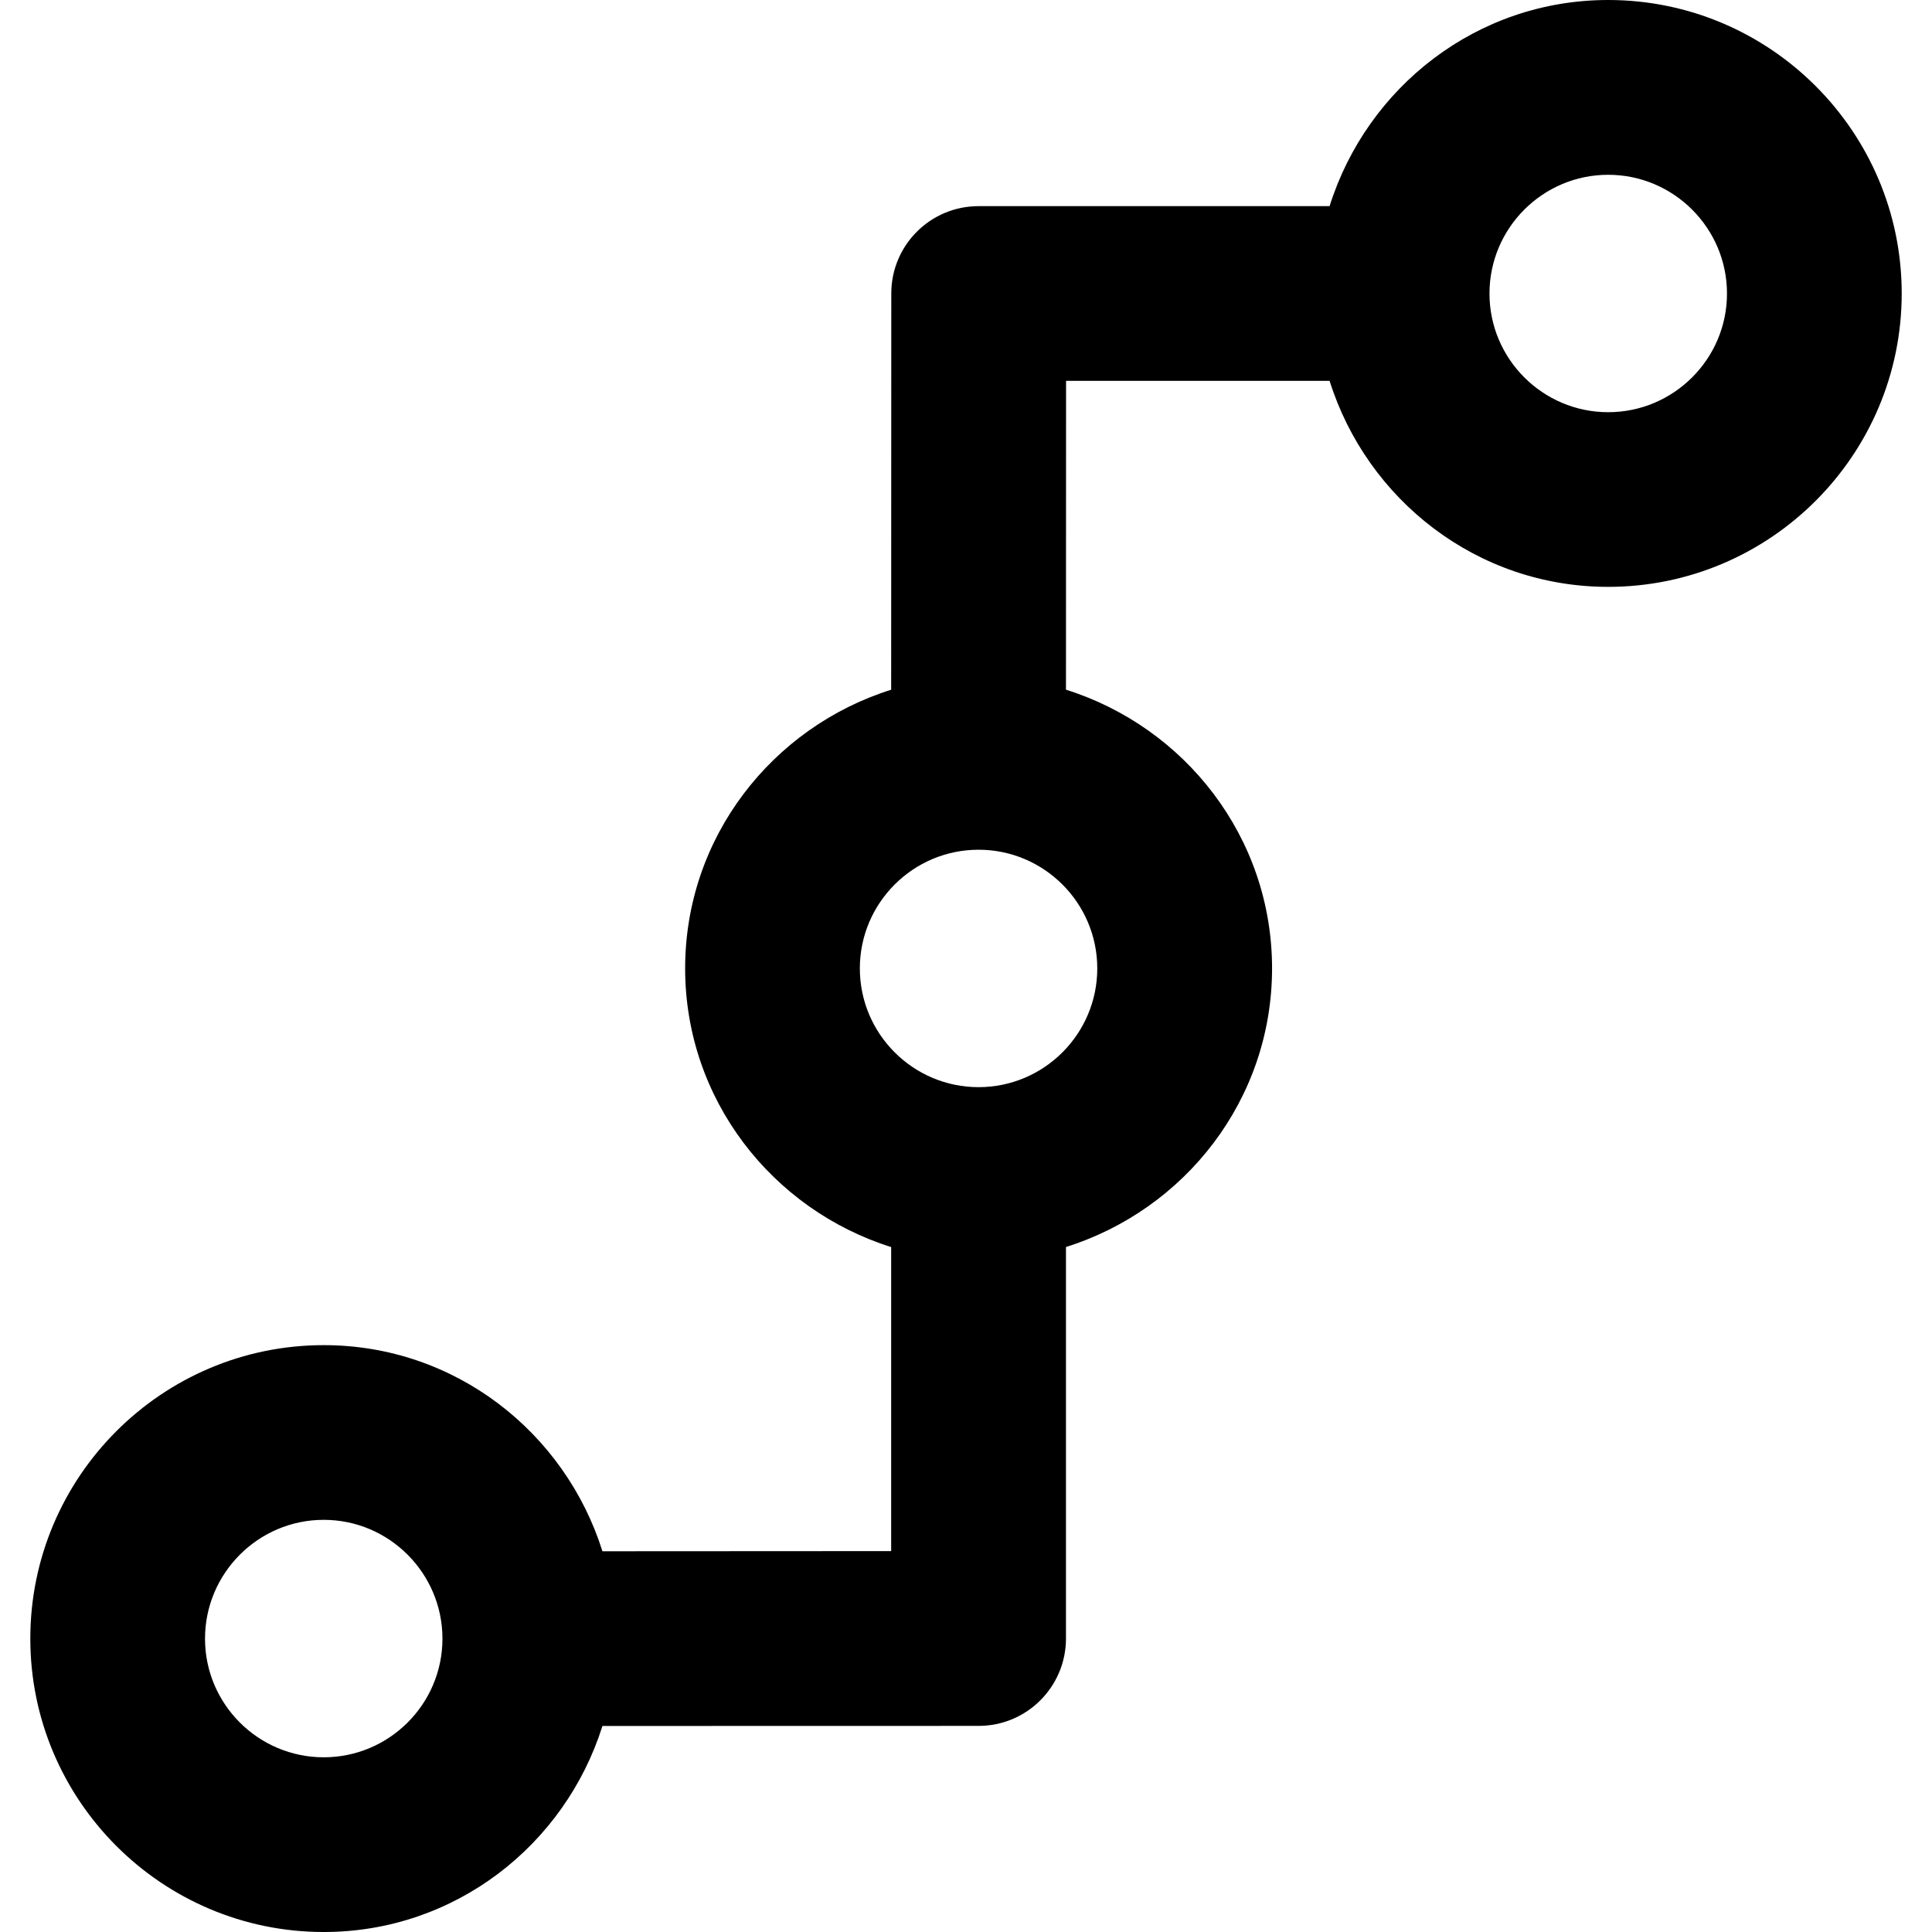 <?xml version="1.0" encoding="iso-8859-1"?>
<!-- Uploaded to: SVG Repo, www.svgrepo.com, Generator: SVG Repo Mixer Tools -->
<!DOCTYPE svg PUBLIC "-//W3C//DTD SVG 1.1//EN" "http://www.w3.org/Graphics/SVG/1.1/DTD/svg11.dtd">
<svg fill="#000000" version="1.1" id="Capa_1" xmlns="http://www.w3.org/2000/svg" xmlns:xlink="http://www.w3.org/1999/xlink" 
	 width="800px" height="800px" viewBox="0 0 292.445 292.445"
	 xml:space="preserve">
<g>
	<path d="M243.428,0c-19.857,0-36.503,13.189-42.171,31.204h-53.125c-7.311,0-13.219,5.915-13.219,13.22l-0.018,59.979
		c-18.005,5.669-31.186,22.332-31.186,42.181c0,19.846,13.19,36.516,31.186,42.184v46.021l-43.706,0.024
		c-5.662-18.015-22.313-31.2-42.181-31.2c-24.493,0-44.42,19.924-44.42,44.423c0,24.487,19.921,44.411,44.42,44.411
		c19.867,0,36.519-13.187,42.181-31.188l56.949-0.013c7.302,0,13.217-5.932,13.217-13.229v-59.261
		c18.015-5.656,31.195-22.326,31.195-42.178c0-19.849-13.187-36.512-31.195-42.181l0.013-46.75h39.89
		c5.668,18.002,22.325,31.186,42.171,31.186c24.506,0,44.43-19.924,44.43-44.414C287.857,19.927,267.934,0,243.428,0z M49.002,266
		c-9.908,0-17.969-8.058-17.969-17.954c0-9.907,8.061-17.99,17.969-17.99c9.911,0,17.972,8.083,17.972,17.99
		C66.974,257.942,58.913,266,49.002,266z M148.126,164.562c-9.911,0-17.972-8.064-17.972-17.973c0-9.911,8.062-17.966,17.972-17.966
		c9.908,0,17.967,8.062,17.967,17.966C166.093,156.497,158.034,164.562,148.126,164.562z M243.428,62.393
		c-9.901,0-17.966-8.062-17.966-17.96c0-9.908,8.064-17.976,17.966-17.976c9.914,0,17.984,8.067,17.984,17.976
		C261.412,54.332,253.342,62.393,243.428,62.393z"/>
</g>
</svg>
